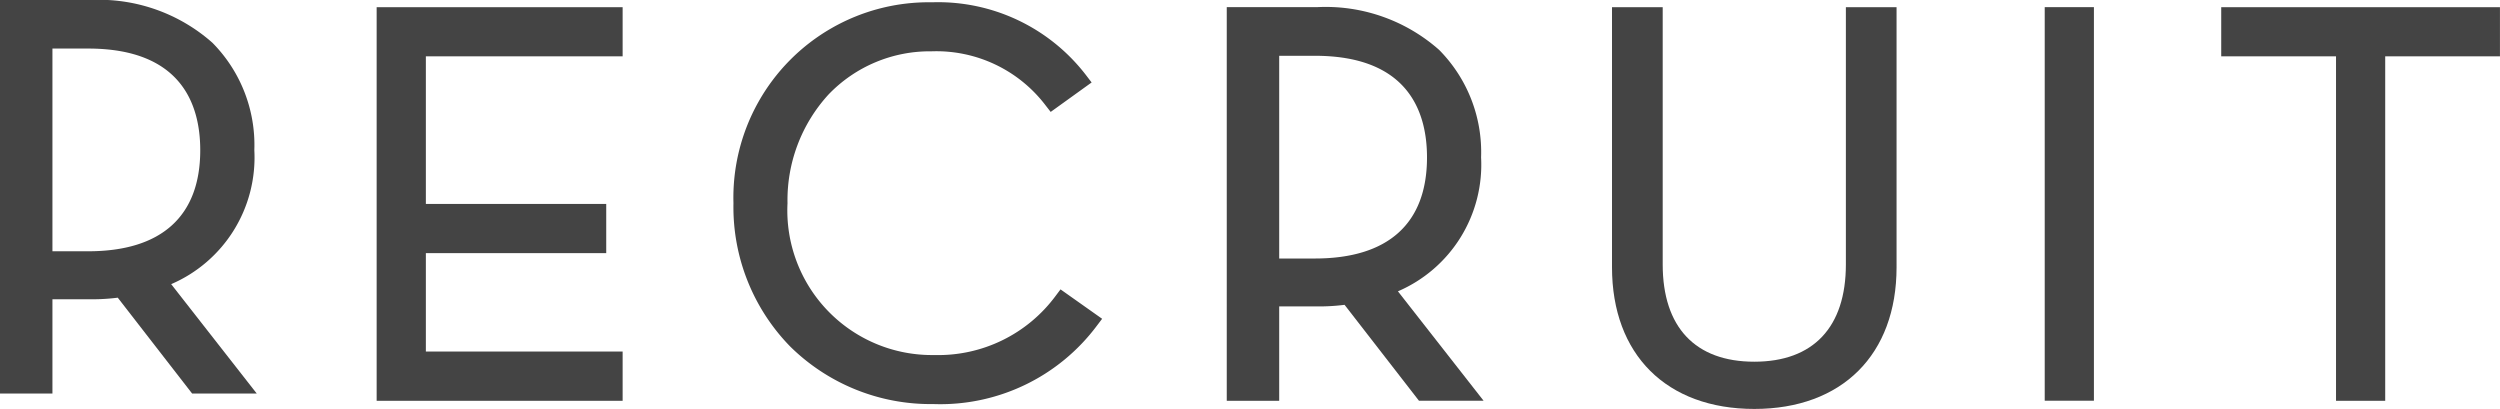 <svg xmlns="http://www.w3.org/2000/svg" xmlns:xlink="http://www.w3.org/1999/xlink" width="121.002" height="19.792" viewBox="0 0 121.002 19.792">
  <defs>
    <clipPath id="clip-path">
      <rect id="長方形_2002" data-name="長方形 2002" width="121.002" height="19.792" transform="translate(0 0)" fill="#444"/>
    </clipPath>
  </defs>
  <g id="グループ_3767" data-name="グループ 3767" transform="translate(0 0)">
    <g id="グループ_3766" data-name="グループ 3766" clip-path="url(#clip-path)">
      <path id="パス_27950" data-name="パス 27950" d="M51.33,14.006l-.231.308a7.066,7.066,0,0,1-5.874,2.87,7,7,0,0,1-7.109-7.35A7.569,7.569,0,0,1,40.1,4.575a6.792,6.792,0,0,1,4.987-2.091A6.642,6.642,0,0,1,50.62,5.117l.234.3,1.981-1.426-.247-.323A9.026,9.026,0,0,0,45.117.111,9.457,9.457,0,0,0,35.5,9.833a9.652,9.652,0,0,0,2.741,6.933,9.668,9.668,0,0,0,6.928,2.791,9.462,9.462,0,0,0,7.927-3.8l.248-.327Z" fill="#444"/>
      <path id="パス_27951" data-name="パス 27951" d="M67.661,14.1a6.672,6.672,0,0,0,4.025-6.484,7.031,7.031,0,0,0-2.03-5.2A8.284,8.284,0,0,0,63.746.346h-4.37V19.4h2.538V14.831h1.832a9.906,9.906,0,0,0,1.332-.077l3.6,4.641h3.128ZM61.914,2.7h1.725c4.487,0,5.429,2.675,5.429,4.919,0,3.2-1.878,4.893-5.429,4.893H61.914Z" fill="#444"/>
      <rect id="長方形_2001" data-name="長方形 2001" width="2.381" height="19.049" transform="translate(98.966 0.346)" fill="#444"/>
      <path id="パス_27952" data-name="パス 27952" d="M8.285,13.753A6.672,6.672,0,0,0,12.31,7.269a7.031,7.031,0,0,0-2.03-5.2A8.284,8.284,0,0,0,4.37,0H0V19.049H2.538V14.485H4.37A9.906,9.906,0,0,0,5.7,14.408l3.6,4.641h3.128ZM2.538,2.35H4.263c4.487,0,5.429,2.675,5.429,4.919,0,3.2-1.878,4.893-5.429,4.893H2.538Z" fill="#444"/>
      <path id="パス_27953" data-name="パス 27953" d="M30.136,2.728V.347H18.23V19.4H30.136V17.015H20.612V12.252h8.73V9.871h-8.73V2.728Z" fill="#444"/>
      <path id="パス_27954" data-name="パス 27954" d="M89.342.347V12.8c0,3.035-1.574,4.707-4.433,4.707s-4.433-1.672-4.433-4.707V.347H78.022V12.934c0,4.23,2.639,6.859,6.887,6.859s6.886-2.629,6.886-6.859V.347Z" fill="#444"/>
      <path id="パス_27955" data-name="パス 27955" d="M107.509.347V2.728h5.556V19.4h2.381V2.728H121V.347Z" fill="#444"/>
    </g>
  </g>
</svg>
